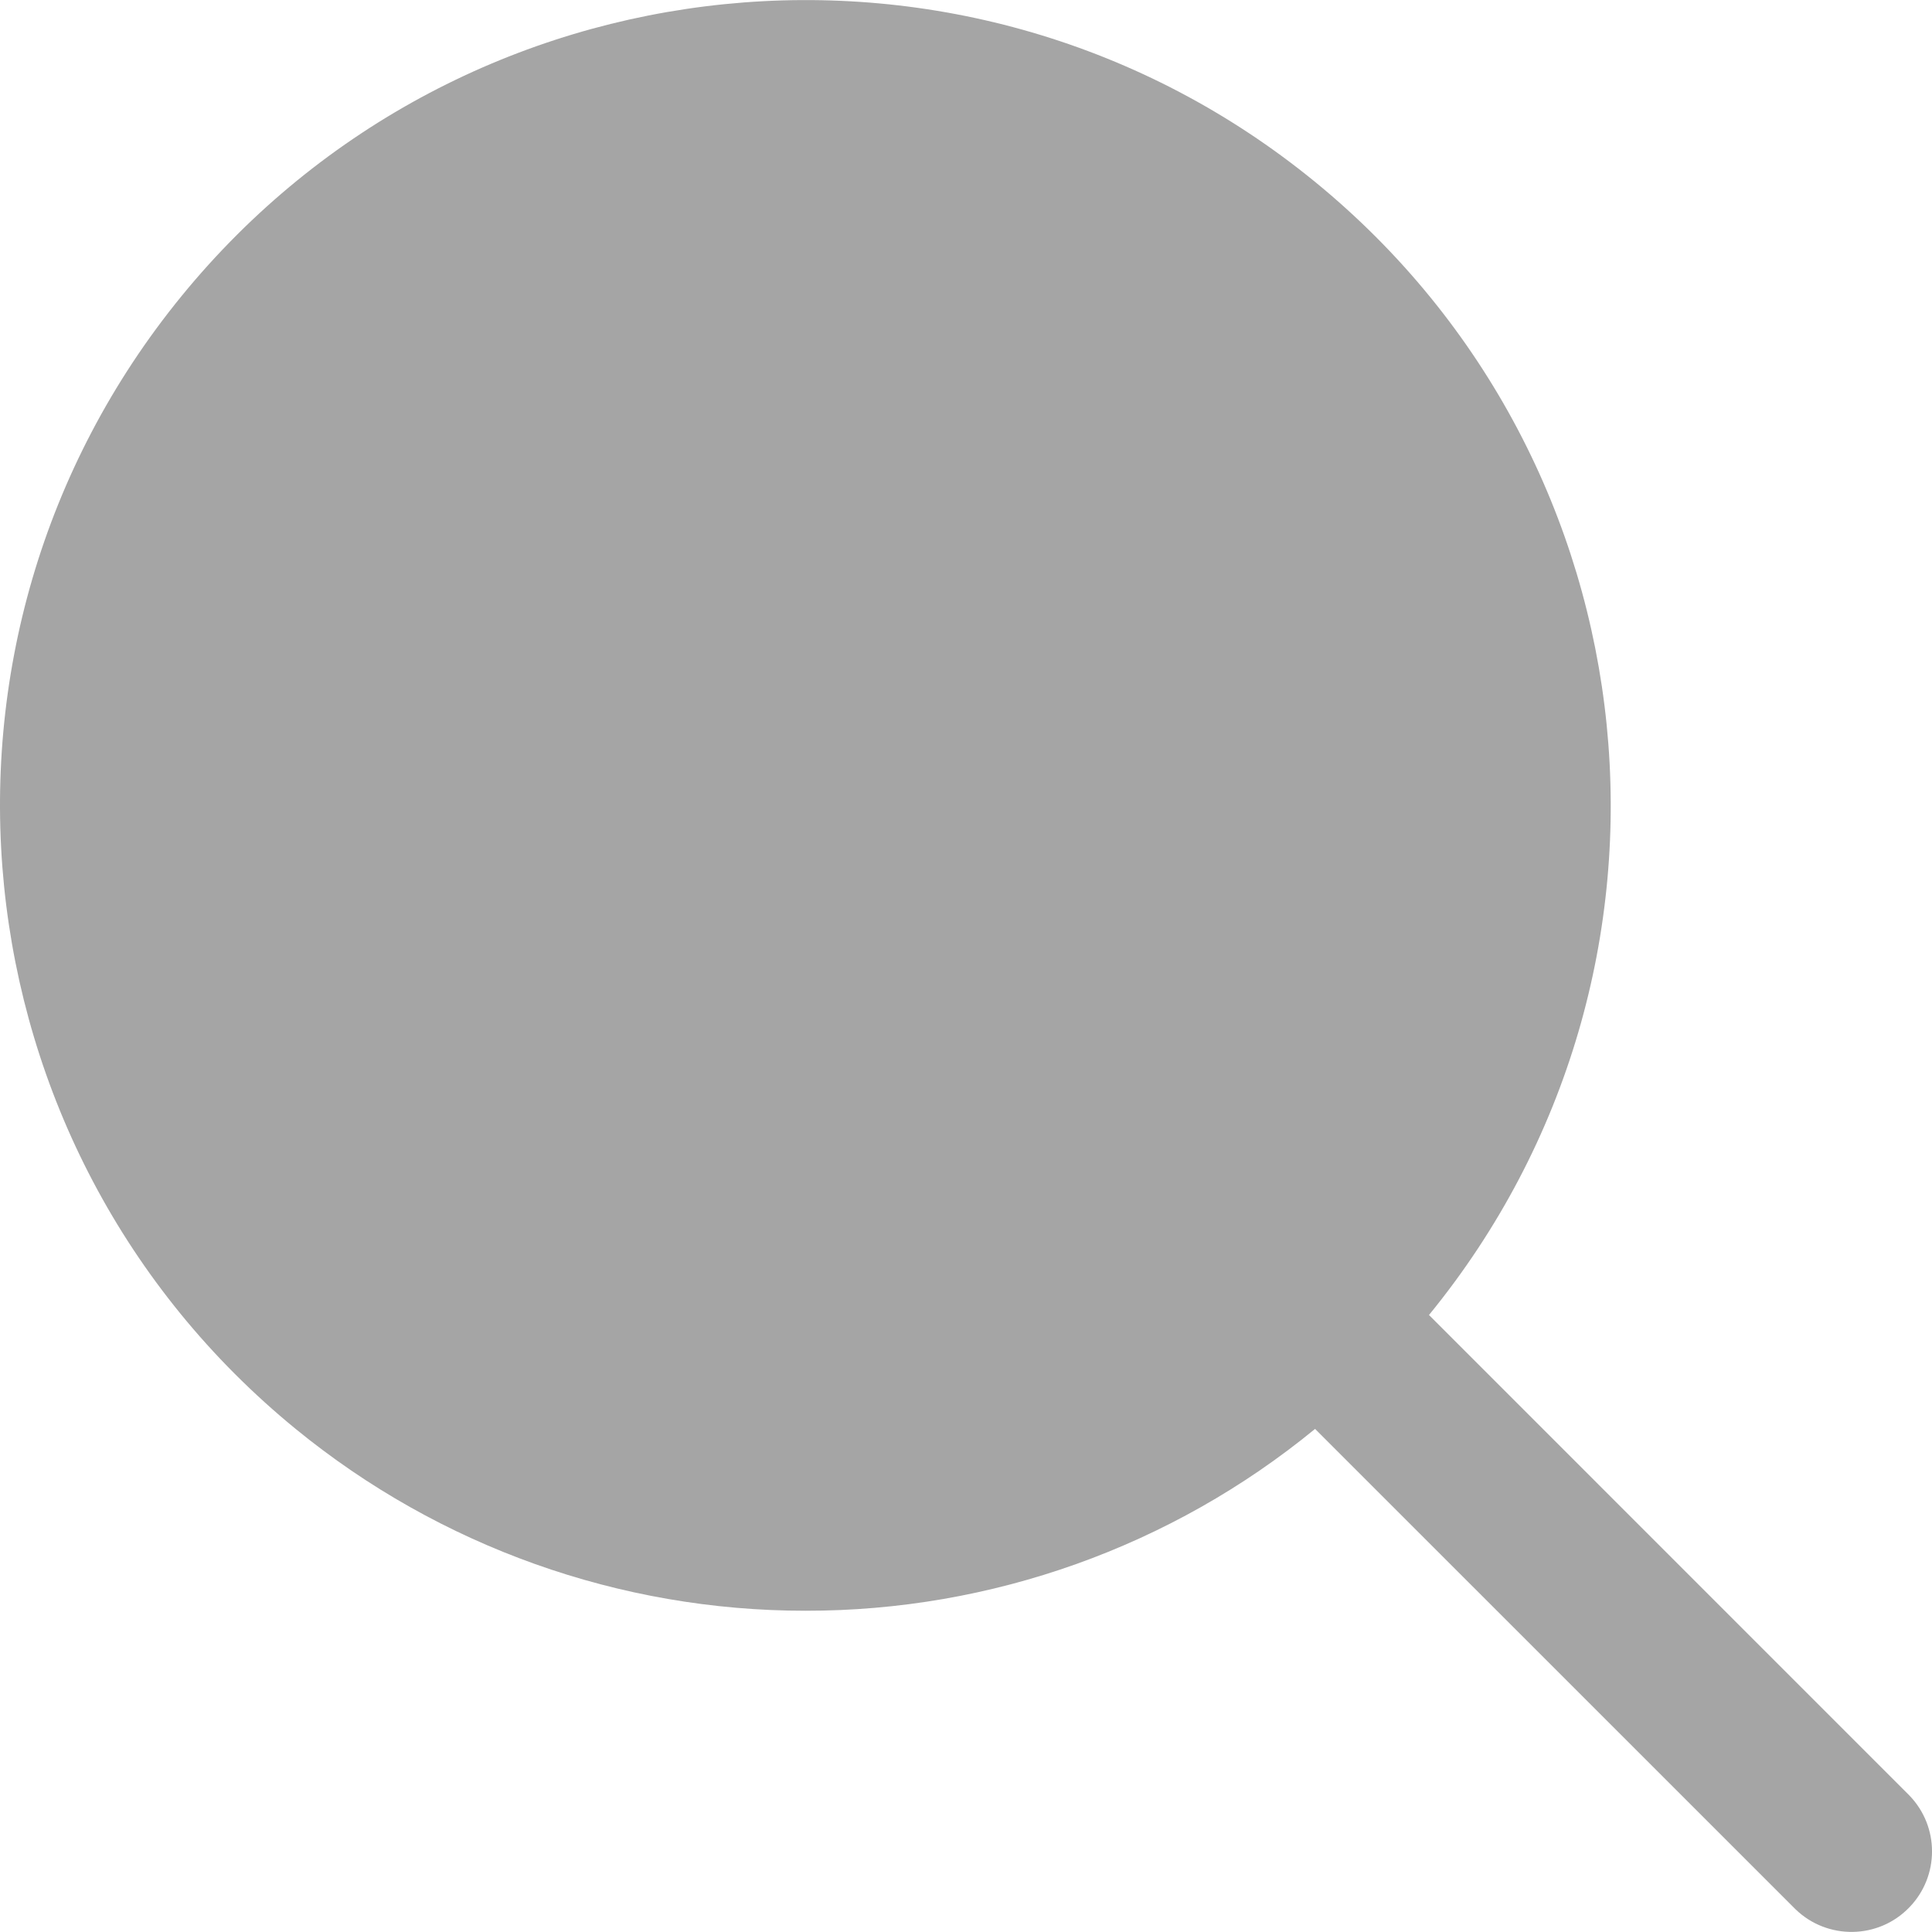 <svg width="25" height="25" viewBox="0 0 25 25" fill="none" xmlns="http://www.w3.org/2000/svg">
<g clip-path="url(#clip0_1259_67)">
<path d="M10.423 20.843C12.827 20.846 15.158 20.015 17.017 18.49L23.234 24.706C23.648 25.106 24.308 25.095 24.707 24.681C25.098 24.277 25.098 23.637 24.707 23.233L18.491 17.016C22.133 12.559 21.472 5.994 17.015 2.352C12.558 -1.289 5.993 -0.628 2.351 3.829C-1.29 8.286 -0.629 14.851 3.828 18.492C5.689 20.013 8.02 20.844 10.423 20.843Z" fill="#A5A5A5"/>
</g>
<defs>
<clipPath id="clip0_1259_67">
<rect width="25" height="25" fill="white"/>
</clipPath>
</defs>
</svg>
